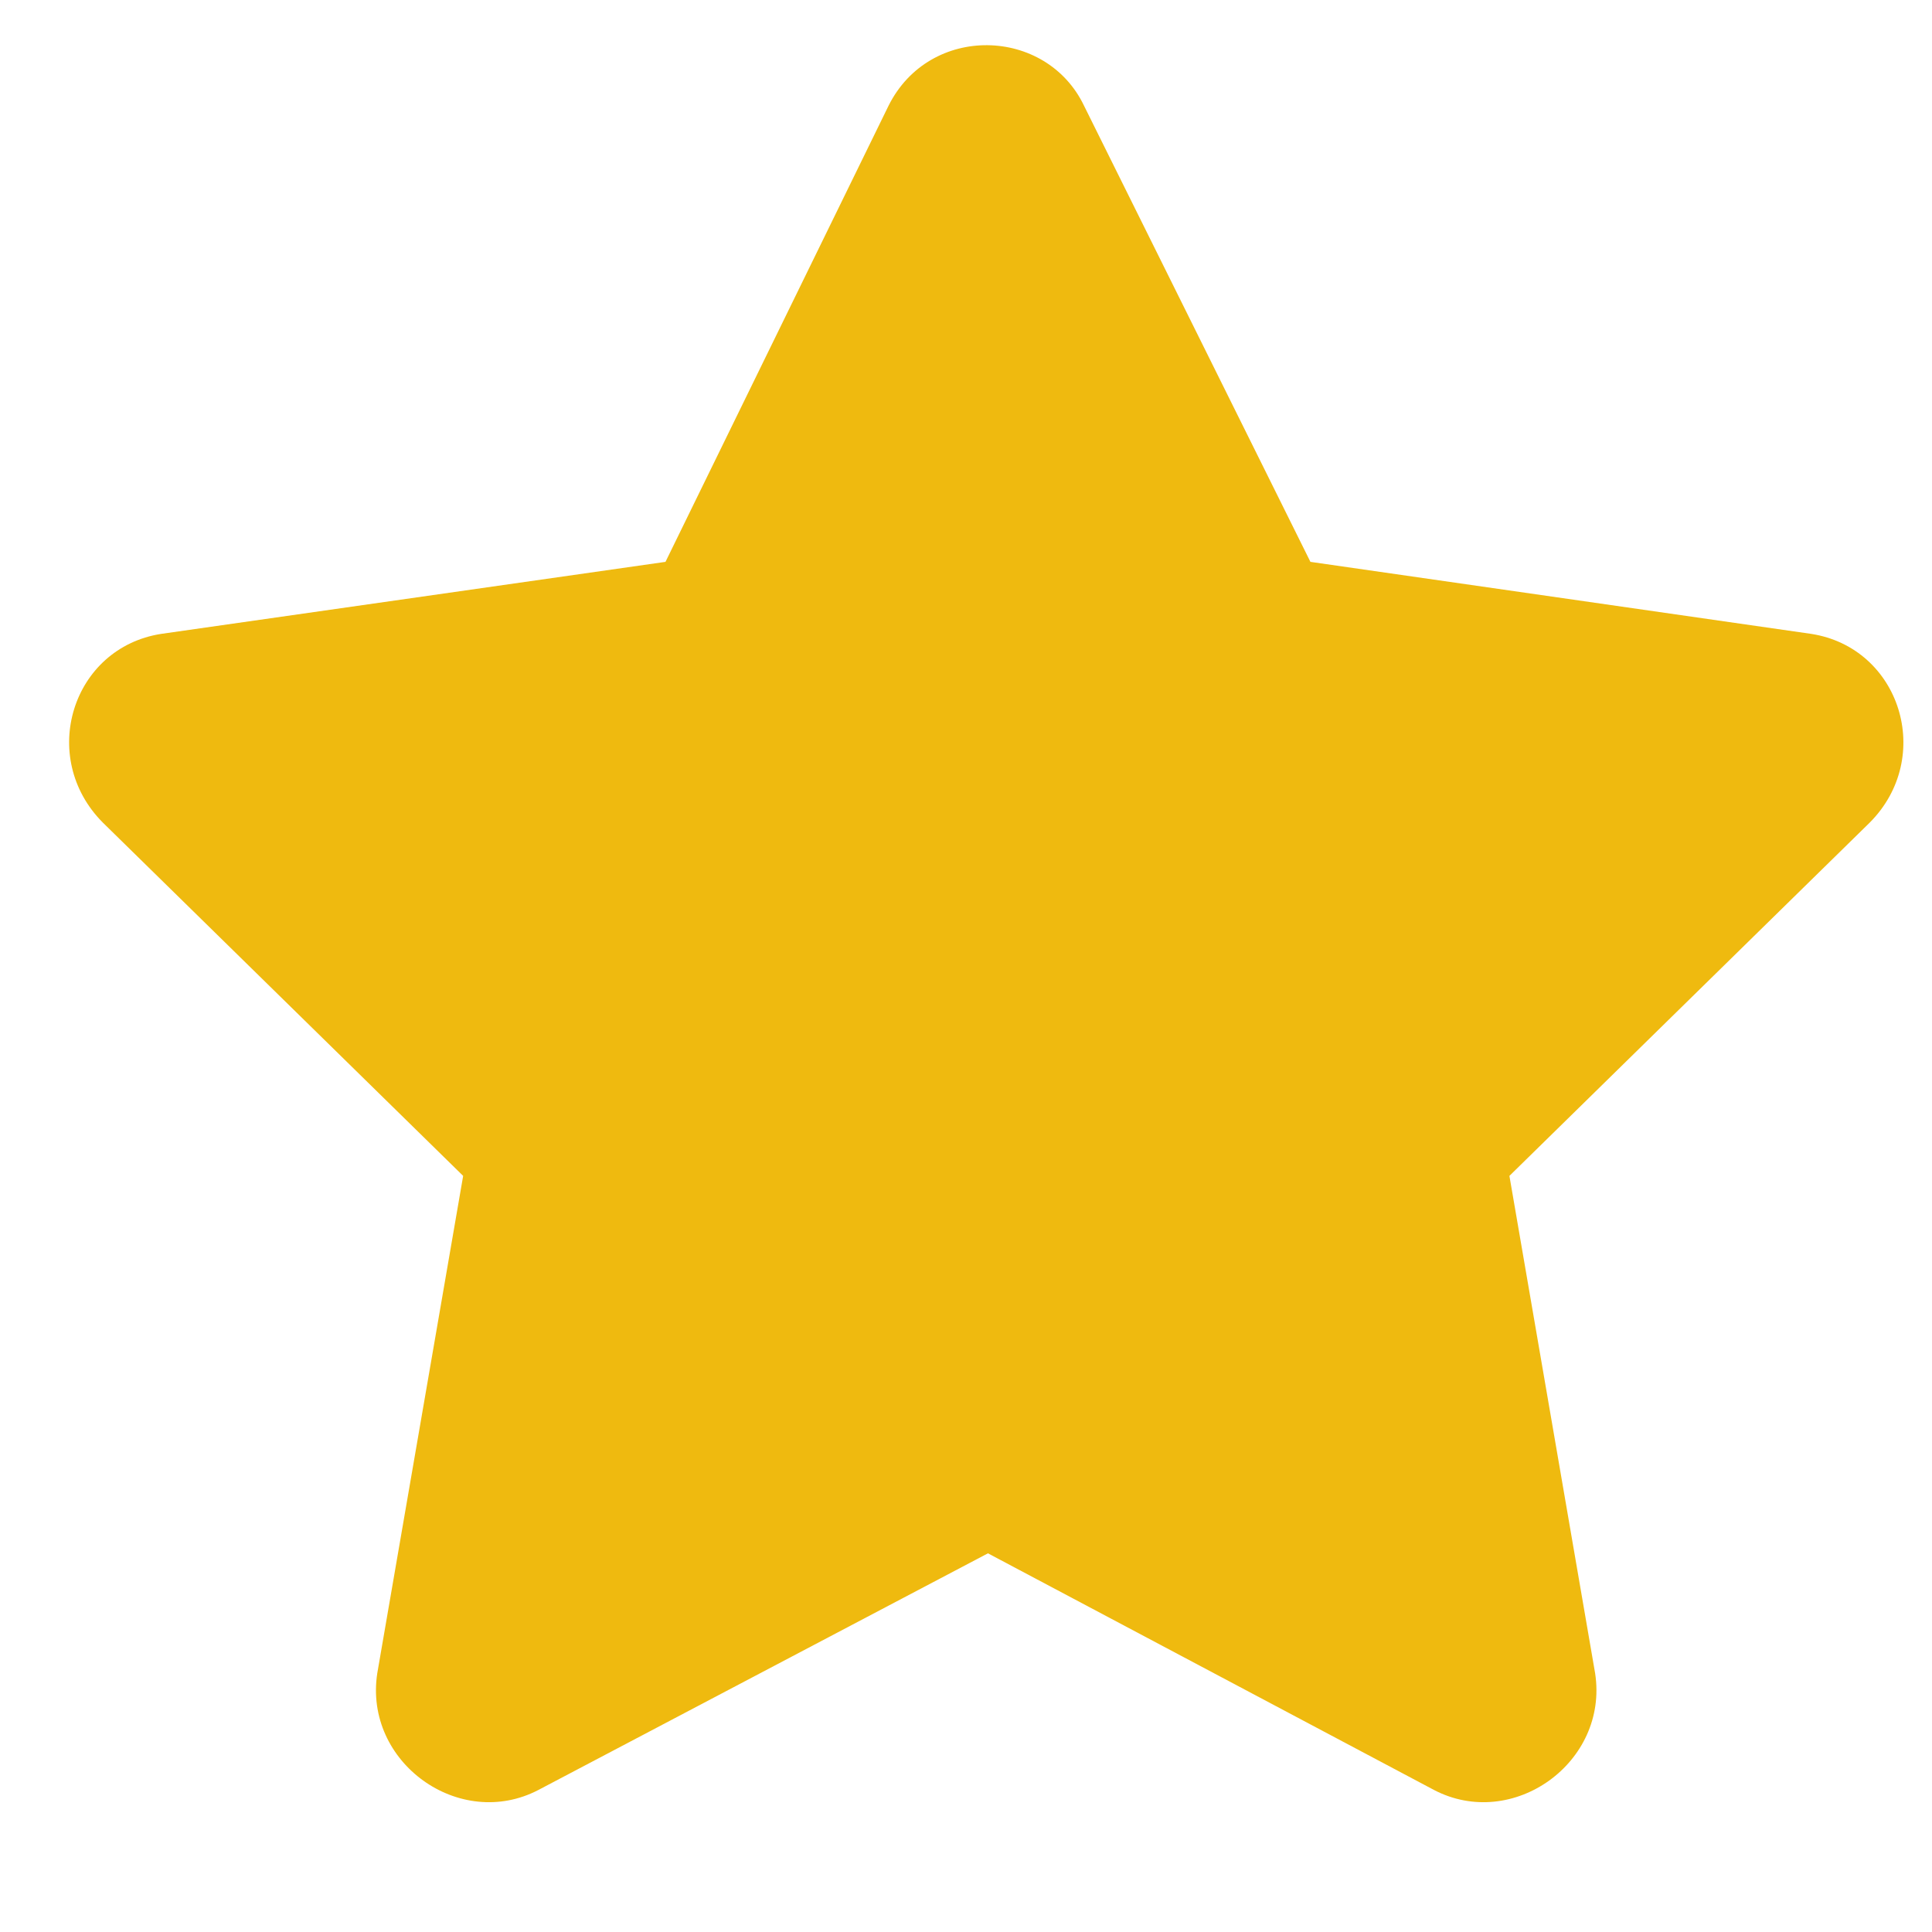 <svg width="11" height="11" viewBox="0 0 11 11" fill="none" xmlns="http://www.w3.org/2000/svg">
<path d="M5.059 0.602L3.789 3.199L0.918 3.609C0.41 3.688 0.215 4.312 0.586 4.684L2.637 6.695L2.148 9.527C2.07 10.035 2.617 10.426 3.066 10.191L5.625 8.844L8.164 10.191C8.613 10.426 9.16 10.035 9.082 9.527L8.594 6.695L10.645 4.684C11.016 4.312 10.82 3.688 10.312 3.609L7.461 3.199L6.172 0.602C5.957 0.152 5.293 0.133 5.059 0.602Z" fill="#EFBA0F"/>
</svg>

